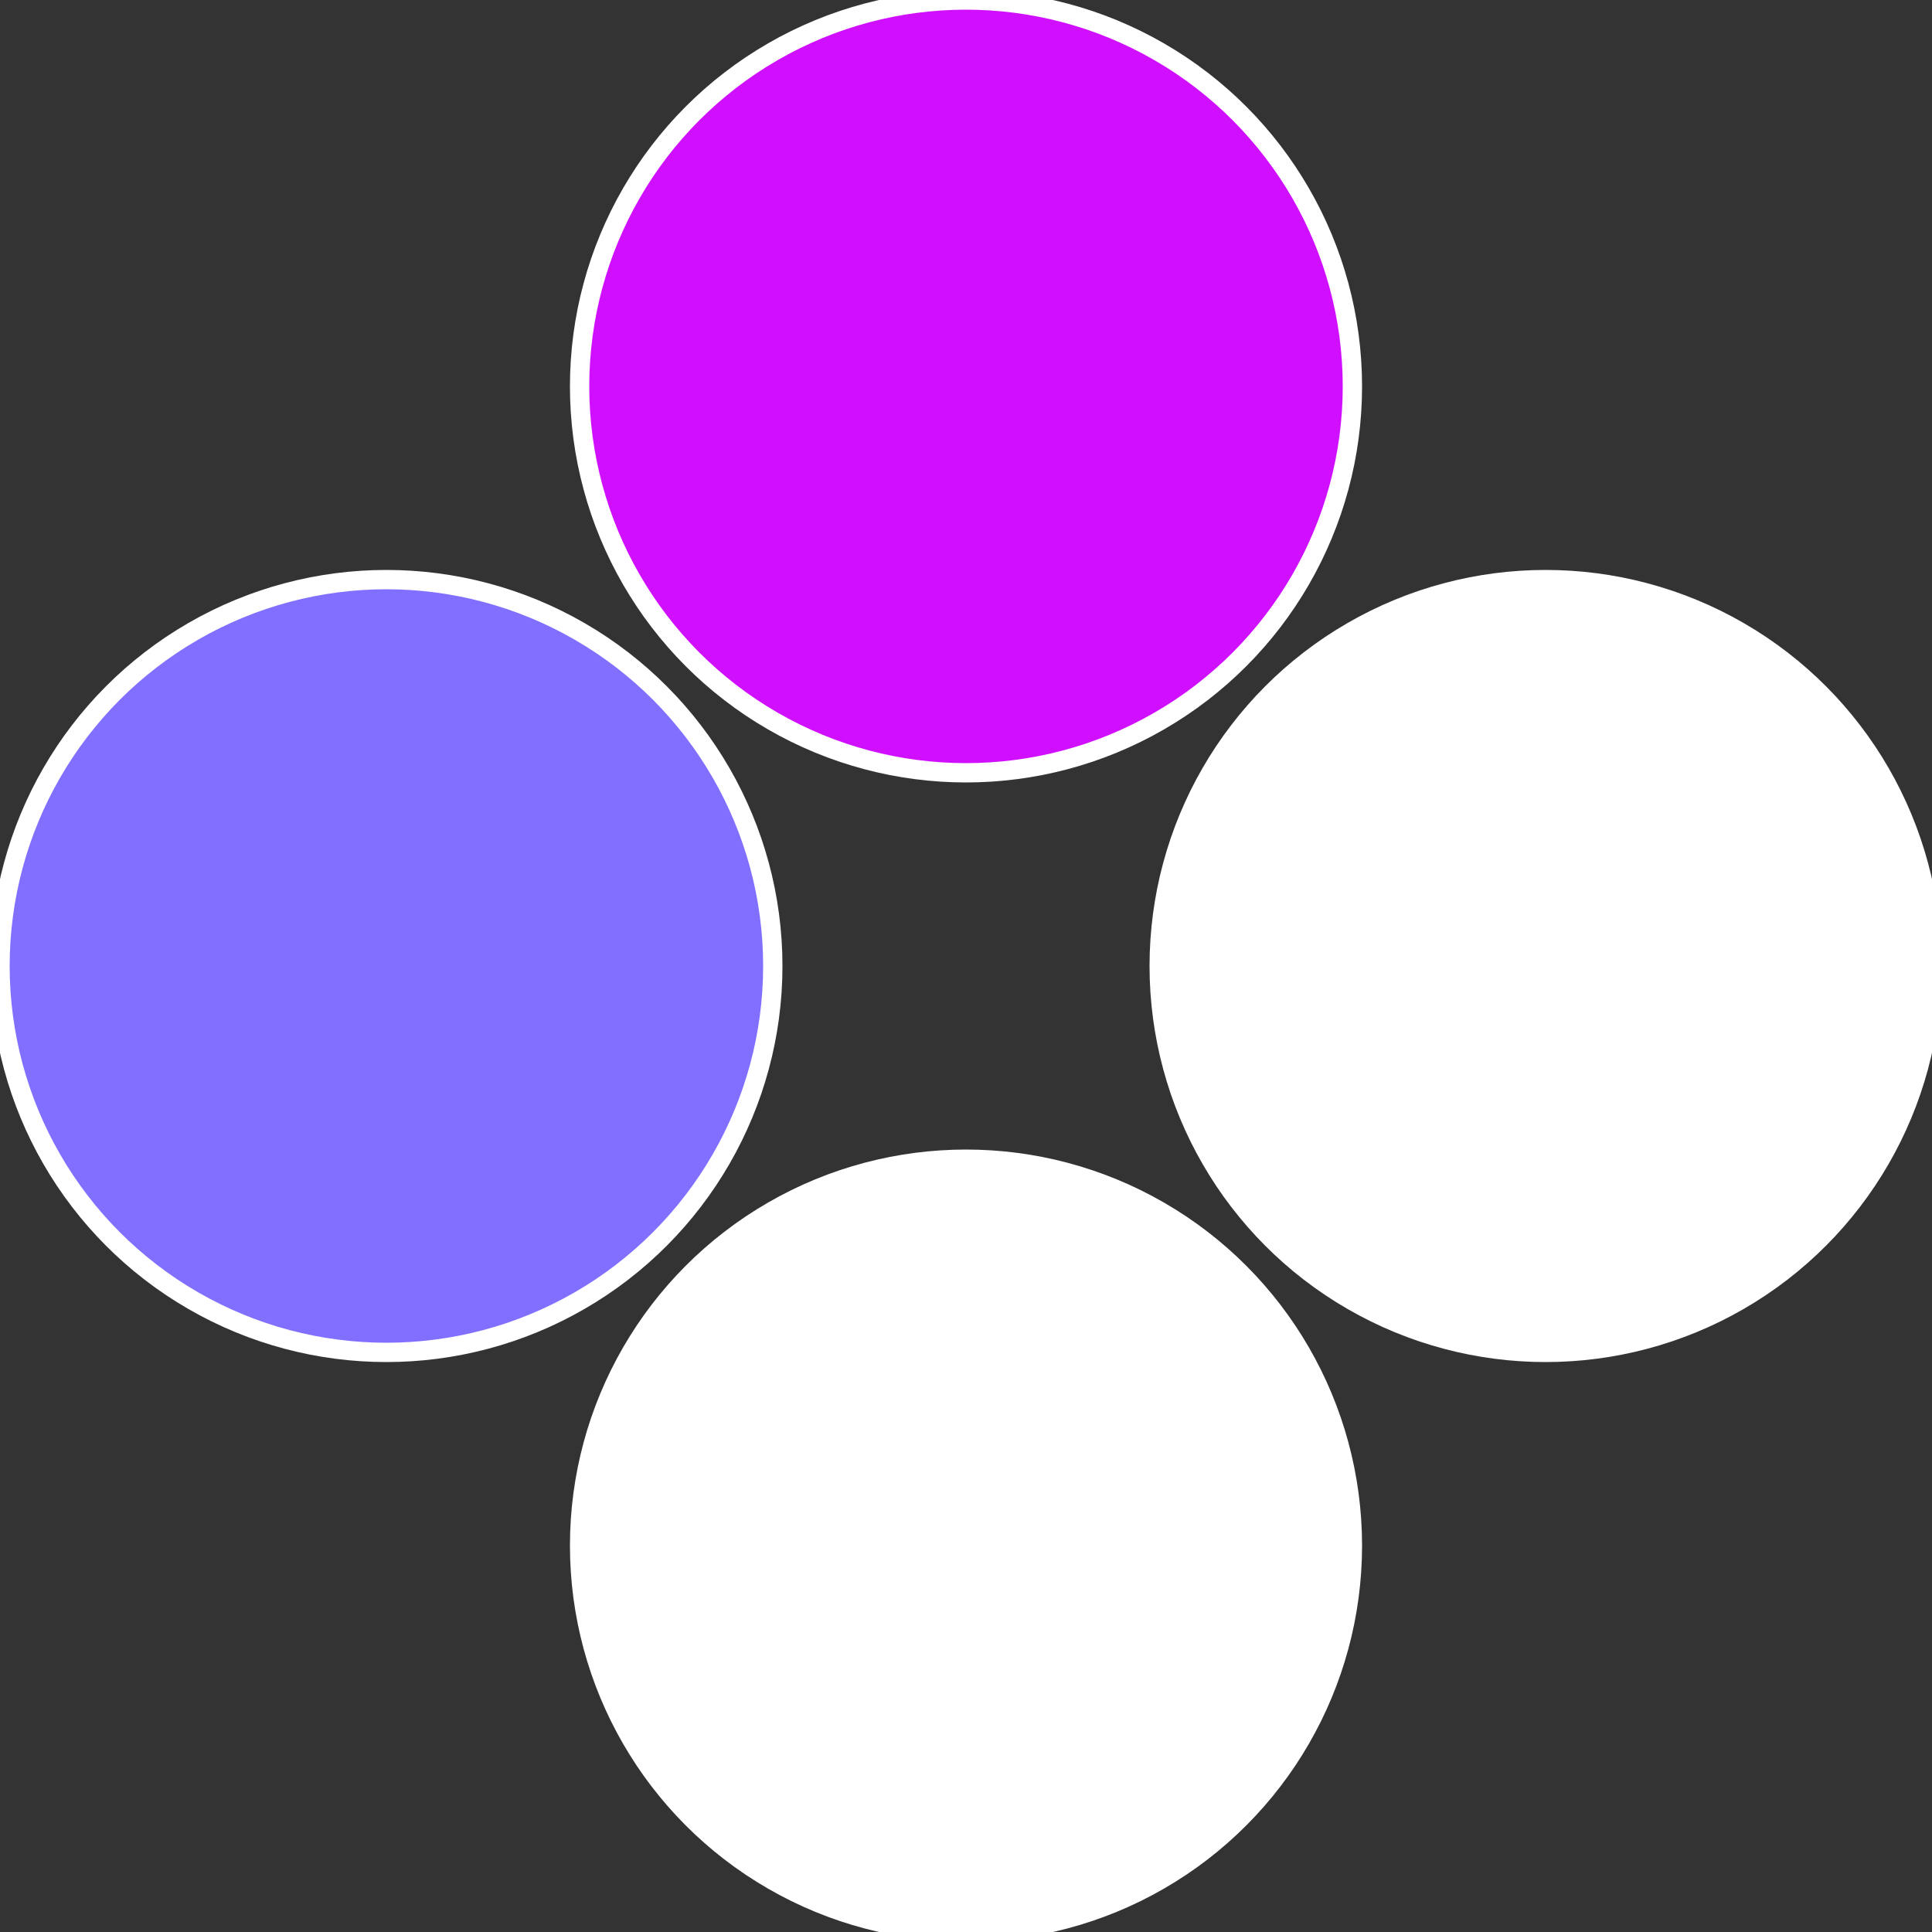 <?xml version="1.0" standalone="no"?>
<svg width="500" height="500" viewBox="-1 -1 2 2" xmlns="http://www.w3.org/2000/svg">
 
                <rect x="-1" y="-1" width="2" height="2" fill="#333333" stroke="none"/>
 
                <circle cx="0.6" cy="0" r="0.4" fill="#fffffffffffff8bfd10fffffffffffff42f" stroke="#fff" stroke-width="1%" />
             
                <circle cx="3.6739403974421E-17" cy="0.6" r="0.4" fill="#fffffffffffff42fd10816" stroke="#fff" stroke-width="1%" />
             
                <circle cx="-0.6" cy="7.3478807948841E-17" r="0.4" fill="#816fffffffffffff42fd10" stroke="#fff" stroke-width="1%" />
             
                <circle cx="-1.1021821192326E-16" cy="-0.6" r="0.4" fill="#d10fffffffffffff42ffffffffffffff929" stroke="#fff" stroke-width="1%" />
            </svg>
